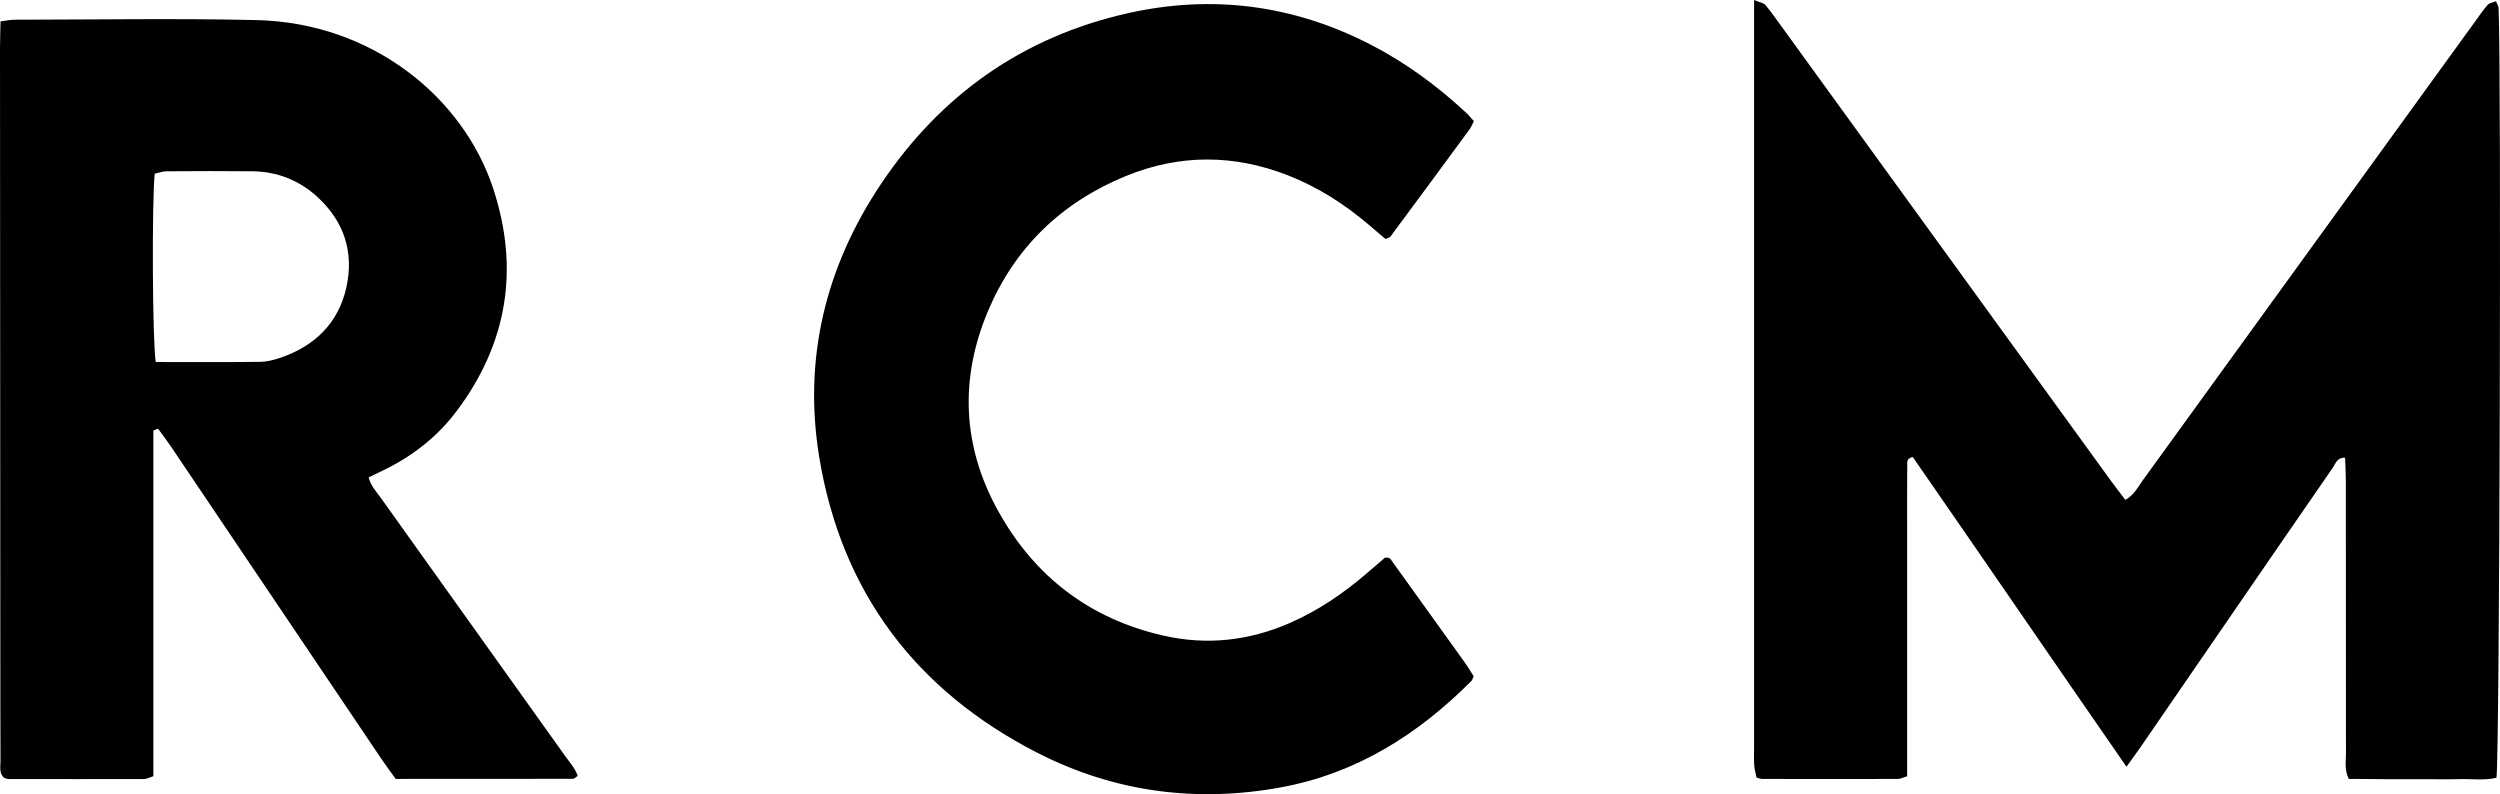<svg xmlns="http://www.w3.org/2000/svg" id="Layer_1" data-name="Layer 1" viewBox="0 0 530.56 168.55"><defs><style>      .cls-1 {        stroke-width: 0px;      }    </style></defs><path class="cls-1" d="M372.27.01c1.3.54,2.01.62,2.35,1.01,1.04,1.21,1.96,2.52,2.9,3.82,23.47,32.36,46.93,64.73,70.39,97.09,1.02,1.41,2.09,2.77,3.14,4.16,1.89-1.07,2.66-2.72,3.67-4.12,23.55-32.49,47.09-65,70.63-97.51.84-1.17,1.66-2.36,2.61-3.44.35-.39,1.05-.47,1.74-.76.26.65.54,1.05.56,1.46.6,12.99.22,159-.45,163.34-2.54.61-5.25.22-7.91.29-2.56.07-5.12.01-7.68.01h-8.16c-2.53,0-5.06-.04-7.6-.06-.95-1.96-.59-3.74-.59-5.44-.03-19.35-.02-38.7-.03-58.05,0-1.55-.1-3.09-.16-4.67-1.74-.07-2,1.25-2.57,2.07-7.01,10.12-13.98,20.27-20.95,30.41-6.61,9.62-13.21,19.24-19.83,28.86-.89,1.3-1.84,2.56-3.04,4.24-15.37-22.17-30.32-44.05-45.36-65.74-1.41.32-1.16,1.24-1.17,1.96-.03,3.84-.02,7.68-.02,11.51v54.29c-.84.25-1.42.57-1.99.57-9.6.03-19.19.01-28.79,0-.31,0-.62-.14-1.19-.29-.15-.79-.41-1.68-.48-2.58-.09-1.27-.03-2.56-.03-3.84V0h0Z"></path><path class="cls-1" d="M32.55,91.36v73.37c-.8.25-1.38.59-1.95.6-9.59.03-19.18.01-28.77,0-.31,0-.62-.15-.93-.23-1.15-.99-.79-2.35-.79-3.57-.04-8.31-.03-16.62-.04-24.94-.02-42.04-.05-84.08-.07-126.12,0-1.89.07-3.78.11-5.93,1.19-.15,2.09-.36,3-.36,17.1-.01,34.22-.31,51.31.08,24.53.56,43.86,16.33,50.26,35.79,5.58,16.98,3.02,32.8-7.74,47.15-4.1,5.47-9.36,9.58-15.5,12.56-1,.48-1.99.96-3.21,1.55.46,1.83,1.69,3.08,2.66,4.45,12.99,18.21,26.01,36.41,39.01,54.63.98,1.38,2.17,2.67,2.7,4.27-.51.33-.75.62-.99.62-12.46.02-24.92.02-37.63.02-.98-1.36-2.02-2.74-2.99-4.17-14.92-22.13-29.82-44.27-44.73-66.4-.87-1.29-1.82-2.52-2.73-3.77-.33.14-.66.28-.99.42v-.02ZM33.06,76.83c7.57,0,14.89.05,22.2-.04,1.41-.02,2.86-.4,4.2-.85,7.33-2.48,12.36-7.36,14.05-14.96,1.64-7.39-.44-13.91-6.07-19.11-3.9-3.6-8.58-5.46-13.9-5.52-6.06-.07-12.12-.04-18.17,0-.88,0-1.76.35-2.53.52-.62,5.63-.5,35.82.22,39.97h0Z"></path><path class="cls-1" d="M312.79,25.71c-.33.64-.55,1.24-.91,1.74-5.58,7.6-11.18,15.19-16.8,22.76-.16.22-.55.27-1.06.5-1.11-.95-2.31-1.97-3.5-2.98-5.15-4.38-10.78-8-17.09-10.48-11.54-4.53-23.09-4.58-34.57.14-13.65,5.62-23.58,15.21-29.27,28.83-5.95,14.26-5.32,28.48,2.15,42.05,7.72,14.03,19.49,23.07,35.2,26.63,9.16,2.08,18.1,1.1,26.73-2.66,6.07-2.64,11.46-6.32,16.45-10.62,1.32-1.14,2.64-2.27,3.83-3.29.4.03.57.01.72.05.14.04.32.12.4.23,5.23,7.26,10.45,14.52,15.66,21.8.74,1.03,1.38,2.12,2.02,3.11-.22.45-.29.8-.5,1.01-11.31,11.36-24.43,19.63-40.37,22.56-18,3.31-35.42,1.02-51.75-7.34-25.75-13.18-41.54-34.1-46.26-62.68-3.45-20.91,1.31-40.41,13.08-58,12.63-18.87,30.01-31.19,52.25-36.23,17.97-4.07,35.25-1.83,51.67,6.62,7.44,3.83,14.12,8.75,20.24,14.43.58.53,1.07,1.15,1.68,1.81h0Z"></path></svg>
